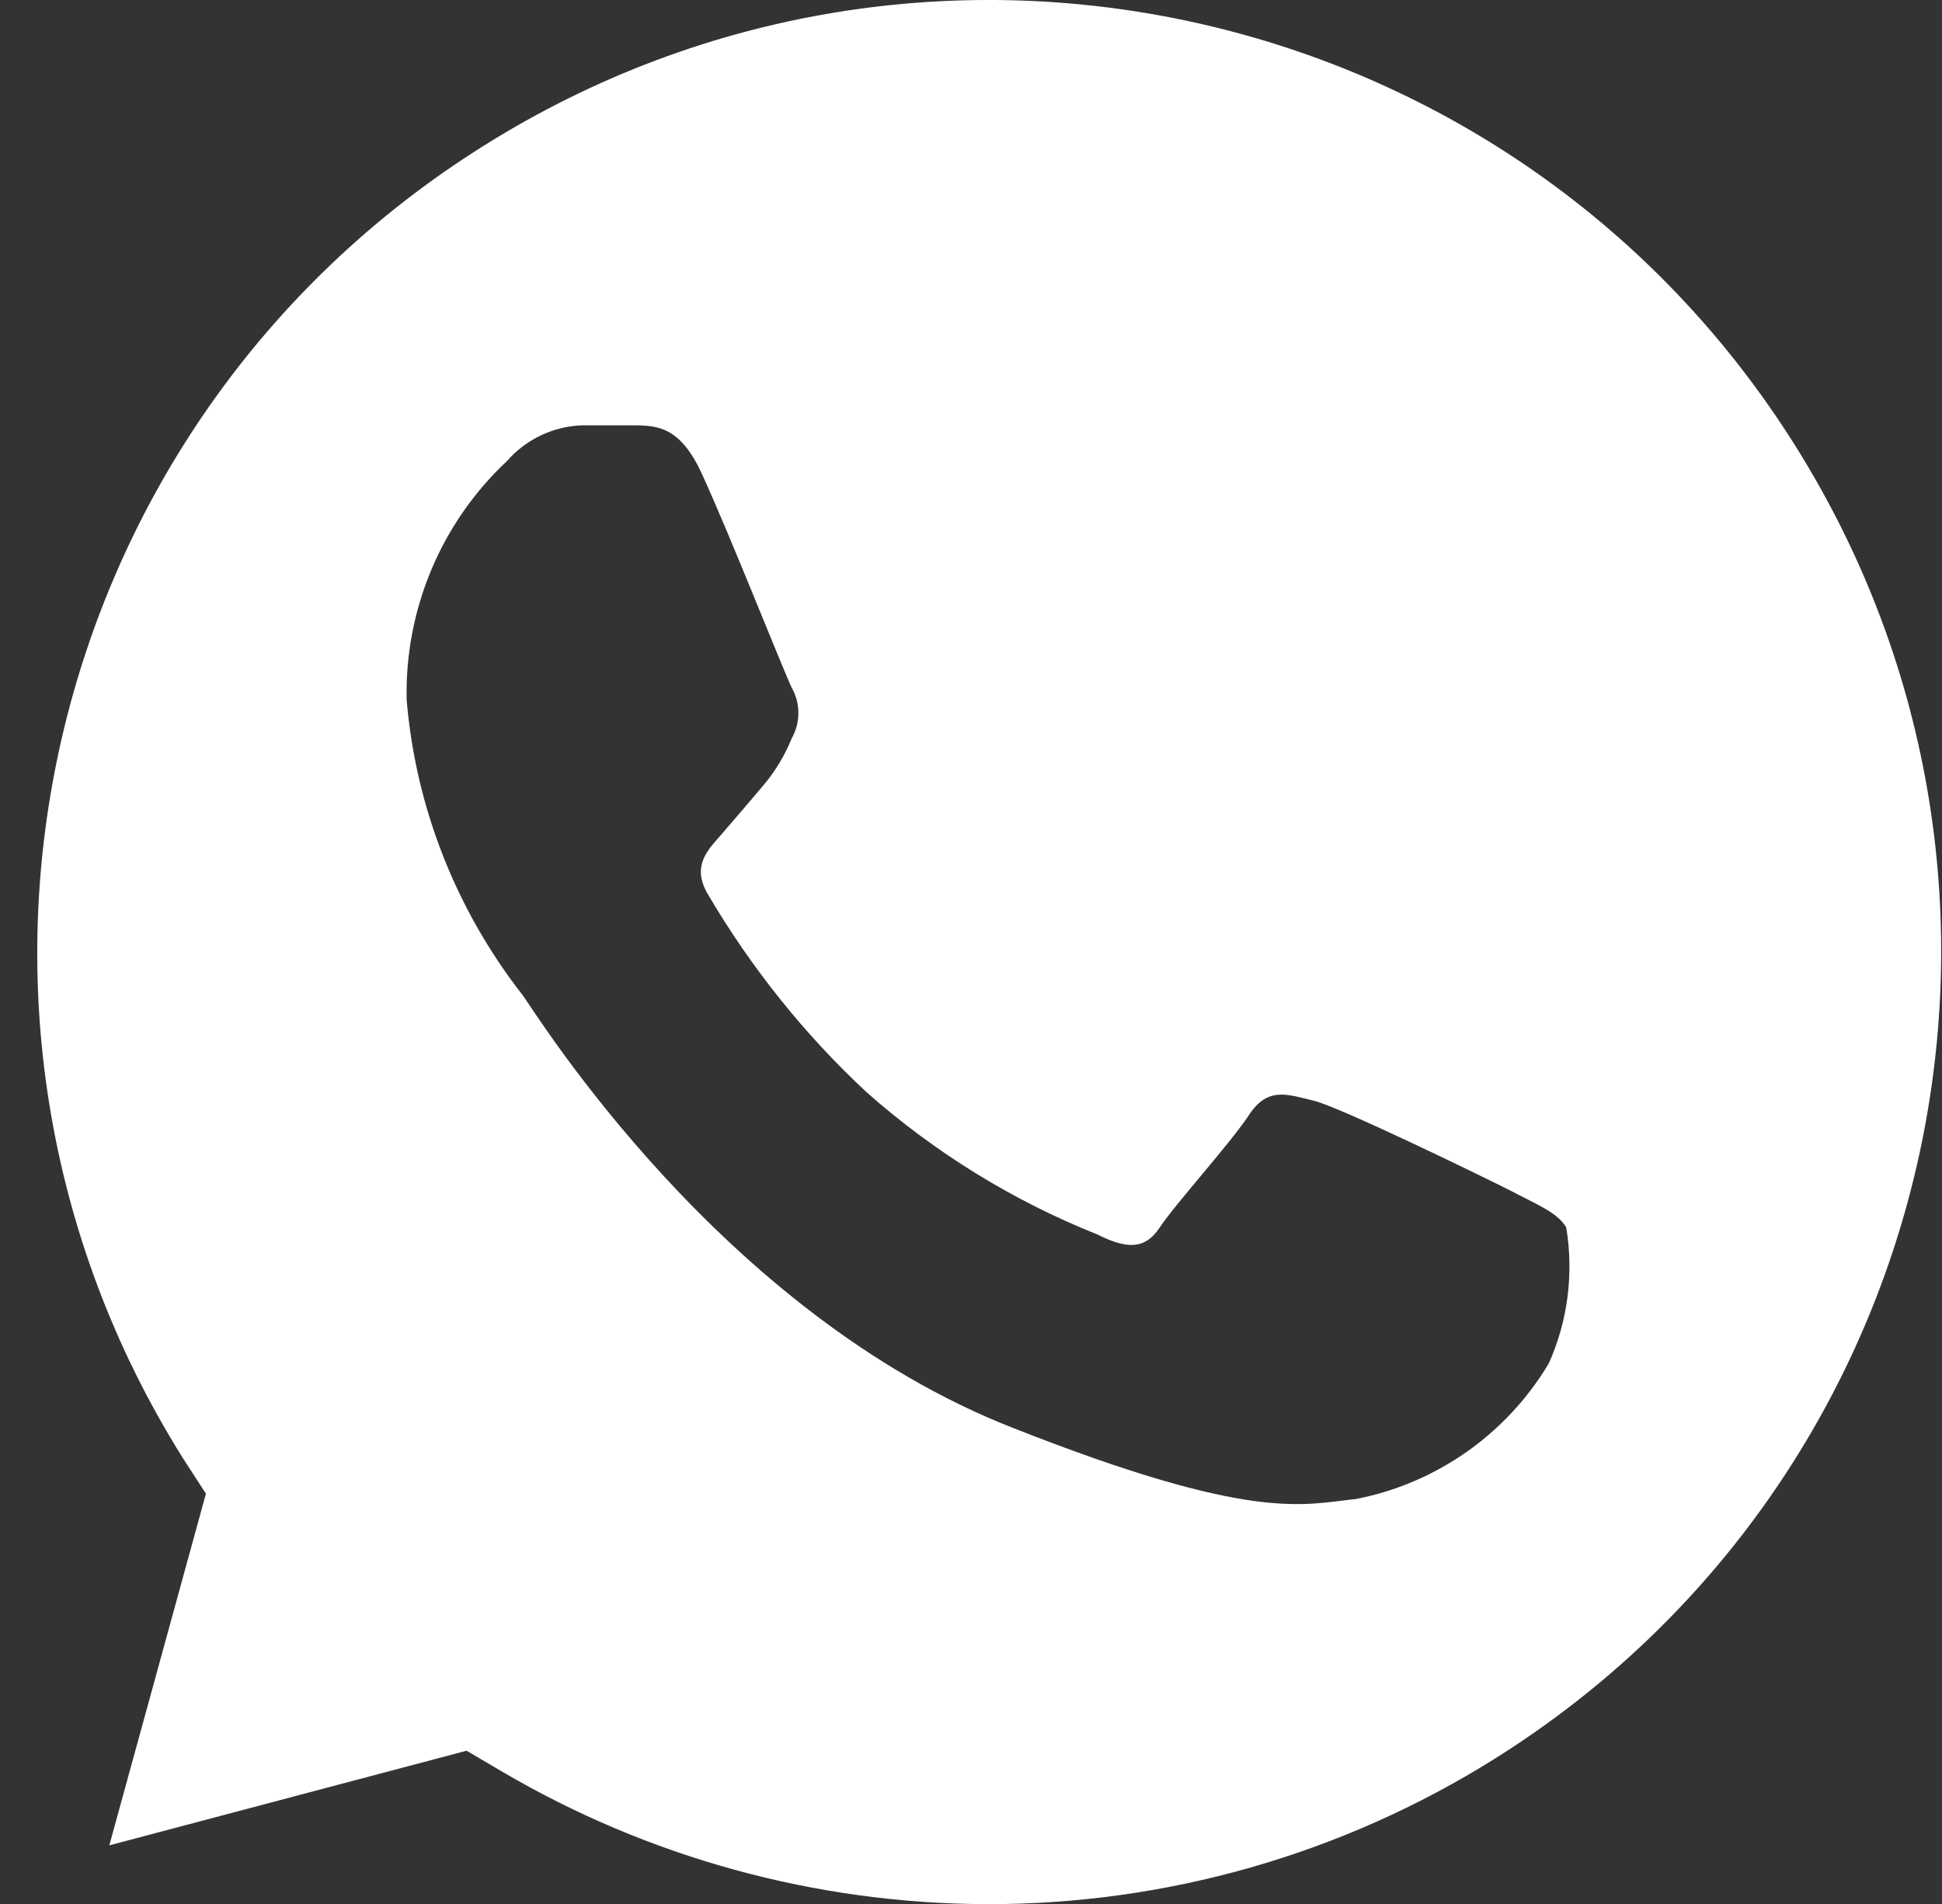<?xml version="1.0" encoding="UTF-8"?> <svg xmlns="http://www.w3.org/2000/svg" width="51" height="50" viewBox="0 0 51 50" fill="none"><rect x="0" y="0" width="51" height="50" fill="#333333" stroke="none"/> <path d="M12.709 3.824C1.004 11.155 -2.533 26.587 4.798 38.284L5.408 39.225L2.871 48.46L12.253 45.975L13.164 46.511C17.024 48.783 21.421 49.989 25.898 50.004C30.619 50.018 35.25 48.695 39.25 46.188C50.947 38.858 54.491 23.433 47.161 11.728C39.831 0.023 24.406 -3.513 12.709 3.824ZM40.676 35.799C39.574 37.652 37.728 38.953 35.611 39.365C34.229 39.505 32.934 39.998 26.582 37.49C18.936 34.491 14.105 26.653 13.73 26.139C11.981 23.904 10.915 21.205 10.679 18.375C10.628 16.007 11.584 13.728 13.311 12.11C13.819 11.53 14.539 11.191 15.304 11.169H16.76C17.274 11.191 17.885 11.213 18.451 12.485C19.134 13.963 20.605 17.691 20.796 18.066C21.024 18.477 21.024 18.97 20.796 19.382C20.612 19.83 20.362 20.257 20.046 20.624C19.671 21.073 19.245 21.565 18.921 21.94C18.598 22.315 18.149 22.734 18.59 23.484C19.723 25.41 21.127 27.168 22.766 28.69C24.553 30.27 26.604 31.535 28.817 32.417C29.567 32.792 30.06 32.836 30.457 32.233C30.854 31.631 32.309 30.028 32.802 29.278C33.295 28.528 33.809 28.741 34.493 28.903C35.177 29.065 38.883 30.873 39.632 31.248C40.382 31.645 40.897 31.836 41.132 32.233C41.331 33.439 41.176 34.682 40.676 35.799Z" fill="white"></path> </svg> 